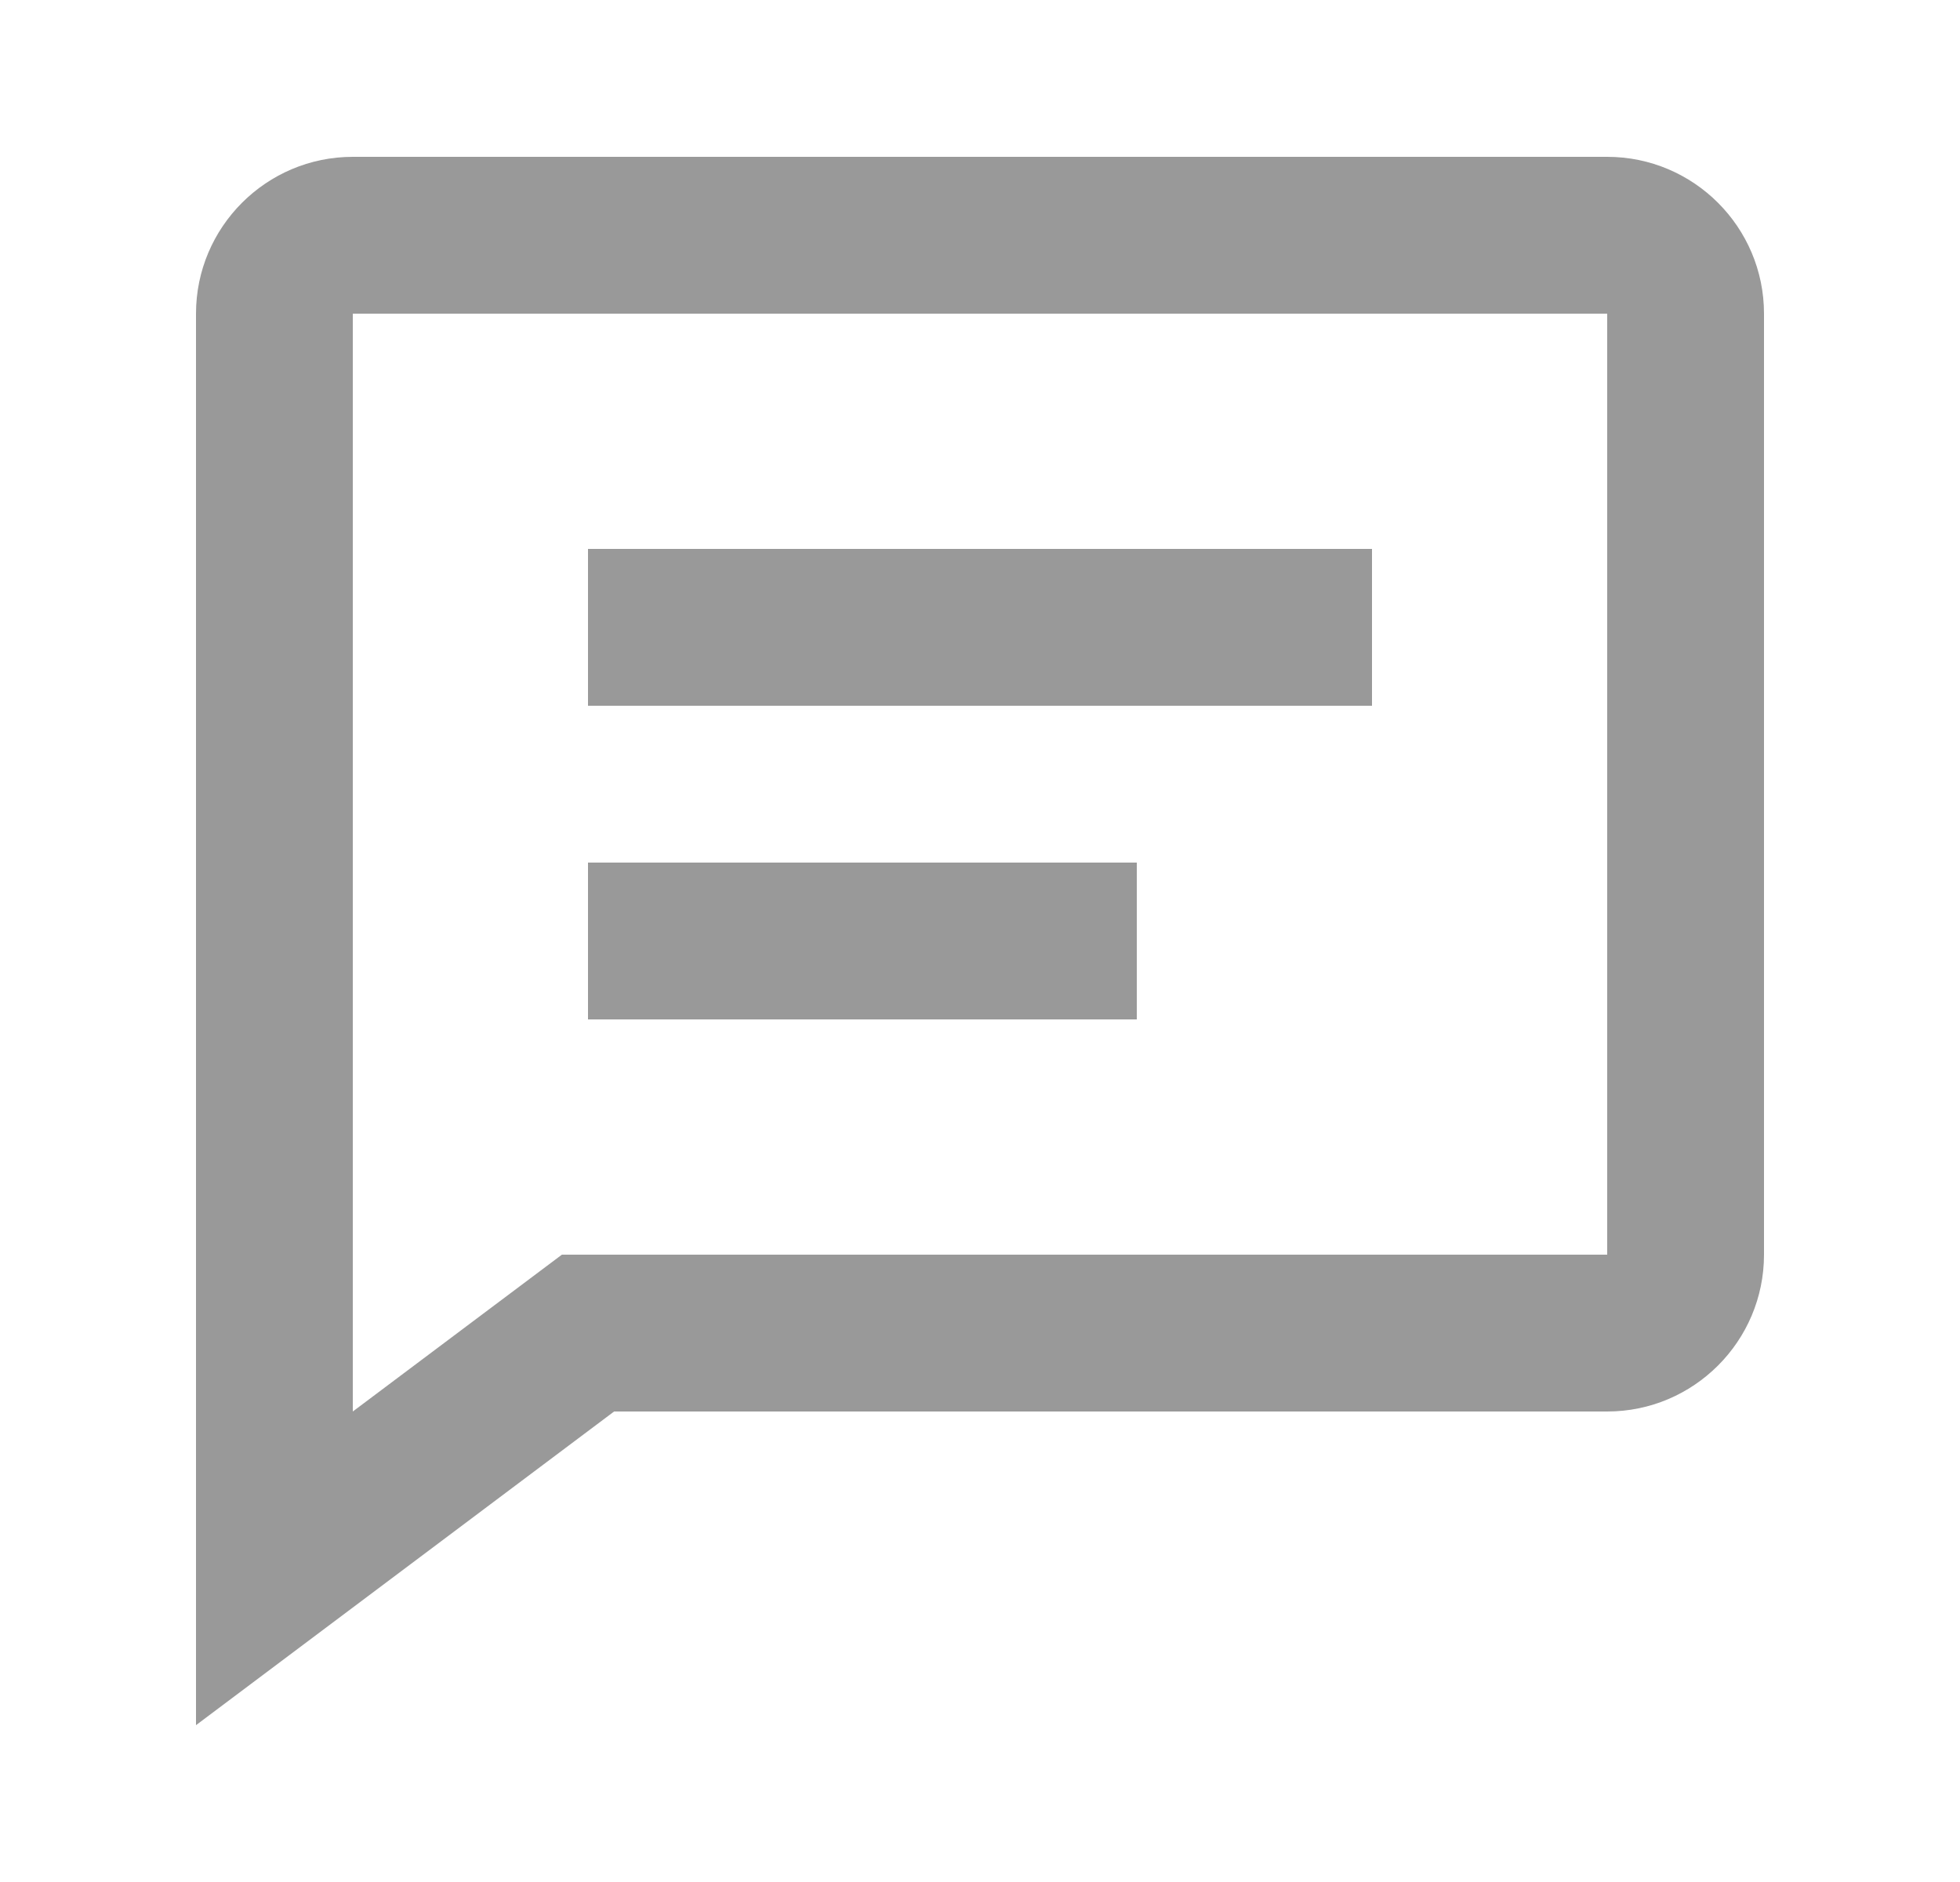 <svg width="25" height="24" viewBox="0 0 25 24" fill="none" xmlns="http://www.w3.org/2000/svg">
<path d="M7.5 7H17.5V9H7.5V7ZM7.5 11H14.5V13H7.5V11Z" fill="#999999"/>
<path d="M20.5 2H4.5C3.397 2 2.5 2.897 2.5 4V22L7.833 18H20.5C21.603 18 22.5 17.103 22.5 16V4C22.5 2.897 21.603 2 20.5 2ZM20.5 16H7.167L4.5 18V4H20.5V16Z" fill="#999999"/>
</svg>
